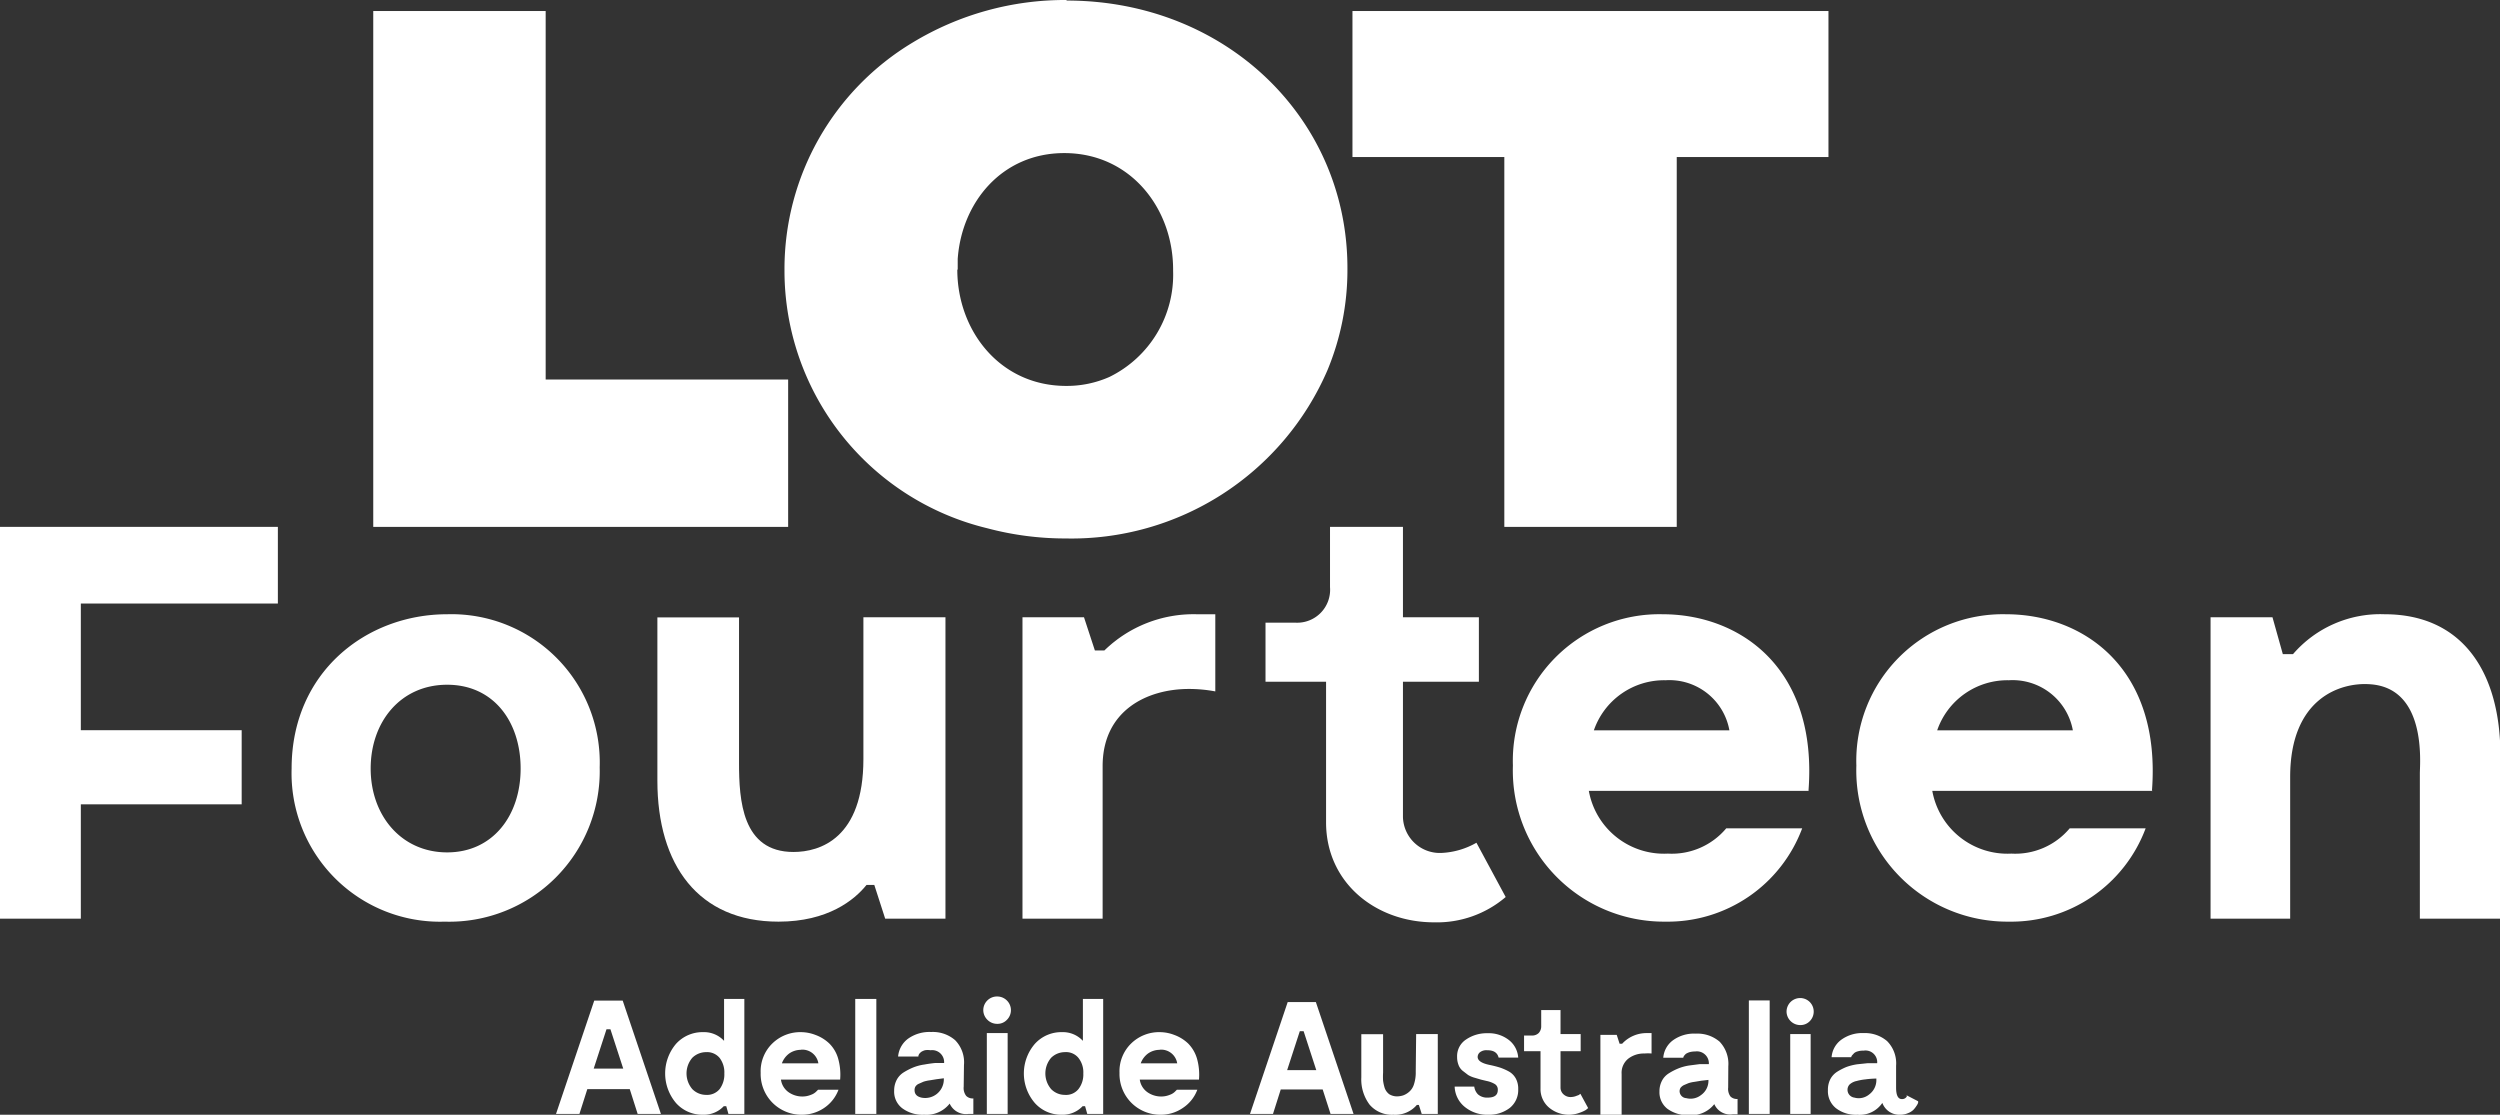 <?xml version="1.0" encoding="UTF-8"?> <svg xmlns="http://www.w3.org/2000/svg" xmlns:xlink="http://www.w3.org/1999/xlink" viewBox="0 0 183.72 81.92"><rect x="0" y="0" width="183.72" height="81.92" fill="#333333" stroke="none"/><clipPath id="a" transform="translate(-552 -343.08)"><path d="m552 343.08h183.72v81.92h-183.72z"></path></clipPath><g fill="#fff"><path d="m0 38.72v28.79h5.94v-8.4h11.82v-5.45h-11.82v-9.31h14.48v-5.63z"></path><g clip-path="url(#a)"><path d="m573.43 399.56c0-7.09 5.49-11.34 11.43-11.34a10.9 10.9 0 0 1 11.21 11.25 11.06 11.06 0 0 1 -11.39 11.34 10.91 10.91 0 0 1 -11.25-11.25m16.83 0c0-3.46-2-6.16-5.4-6.16s-5.62 2.7-5.62 6.16 2.26 6.16 5.62 6.16 5.4-2.71 5.4-6.16" transform="translate(-552 -343.08)"></path><path d="m621.48 388.44v22.15h-4.43l-.8-2.48h-.57c-.89 1.11-2.84 2.7-6.47 2.7-5.89 0-8.9-4.16-8.9-10.36v-12h6v10.68c0 2.75.22 6.56 4 6.56 1.95 0 5.14-1 5.14-6.83v-10.42z" transform="translate(-552 -343.08)"></path><path d="m641.31 388.22v5.67a10.58 10.58 0 0 0 -1.94-.18c-3.1 0-6.34 1.6-6.34 5.67v11.21h-5.89v-22.15h4.52l.8 2.44h.7a9.39 9.39 0 0 1 6.78-2.66z" transform="translate(-552 -343.08)"></path><path d="m662.65 409a7.77 7.77 0 0 1 -5.27 1.86c-4.25 0-7.93-2.88-7.93-7.35v-10.33h-4.45v-4.34h2.22a2.42 2.42 0 0 0 2.52-2.61v-4.43h5.36v6.64h5.58v4.74h-5.58v9.93a2.71 2.71 0 0 0 2.84 2.65 5.67 5.67 0 0 0 2.56-.75z" transform="translate(-552 -343.08)"></path><path d="m684.93 401.2h-16.17a5.61 5.61 0 0 0 5.81 4.61 5.22 5.22 0 0 0 4.29-1.86h5.58a10.55 10.55 0 0 1 -10.05 6.86 11.11 11.11 0 0 1 -11.21-11.47 10.77 10.77 0 0 1 11-11.12c5.67 0 11.43 3.94 10.72 13m-15.81-4.47h10a4.48 4.48 0 0 0 -4.69-3.68 5.46 5.46 0 0 0 -5.27 3.68" transform="translate(-552 -343.08)"></path><path d="m710.21 401.2h-16.21a5.61 5.61 0 0 0 5.81 4.61 5.22 5.22 0 0 0 4.29-1.86h5.58a10.55 10.55 0 0 1 -10.05 6.86 11.11 11.11 0 0 1 -11.21-11.47 10.77 10.77 0 0 1 11-11.12c5.67 0 11.43 3.94 10.72 13m-15.81-4.47h10a4.5 4.5 0 0 0 -4.7-3.68 5.46 5.46 0 0 0 -5.27 3.68" transform="translate(-552 -343.08)"></path><path d="m735.72 398.59v12h-5.89v-10.67c0-.76.53-6.34-3.73-6.56-2.08-.13-5.8 1-5.8 6.82v10.41h-5.85v-22.15h4.55l.76 2.71h.75a8.47 8.47 0 0 1 6.73-2.93c5.72 0 8.51 4.25 8.51 10.37" transform="translate(-552 -343.08)"></path><path d="m630.38 343.08a21.6 21.6 0 0 0 -11.3 3.12 19.41 19.41 0 0 0 -9.43 16.65v.15a19.48 19.48 0 0 0 14.9 18.9 22.27 22.27 0 0 0 5.73.75 20.5 20.5 0 0 0 19.27-12.36 19.19 19.19 0 0 0 1.47-7.4v-.11c0-11-8.94-19.66-20.64-19.66m-8 19.77v-.11c0-.22 0-.44 0-.67.29-4.16 3.25-7.78 7.83-7.78 4.87 0 8 4.06 8 8.56v.11a8.36 8.36 0 0 1 -4.68 7.78 7.72 7.72 0 0 1 -3.18.66c-4.87 0-8-4.06-8-8.55" transform="translate(-552 -343.08)"></path><path d="m110.24.81h-10.85v10.73h11.15.01v9.59 17.59h12.67v-23.47-3.71h11.15v-10.73z"></path><path d="m49.74 27.89h-9.64v-27.08h-12.67v28.1 9.81h17.43 13.06v-10.83z"></path><path d="m597.76 416.61 2.81 8.33h-1.71l-.58-1.82h-3.12l-.58 1.82h-1.72l2.81-8.33zm-2.13 5h2.17l-.94-2.89h-.29z" transform="translate(-552 -343.08)"></path><path d="m605.21 416.49h1.49v8.45h-1.17l-.16-.57h-.18a2 2 0 0 1 -1.51.63 2.59 2.59 0 0 1 -2-.86 3.36 3.36 0 0 1 0-4.35 2.62 2.62 0 0 1 2-.86 2 2 0 0 1 1.53.64zm-2.33 6.63a1.42 1.42 0 0 0 1 .42 1.2 1.2 0 0 0 1-.42 1.79 1.79 0 0 0 .35-1.15 1.75 1.75 0 0 0 -.35-1.15 1.2 1.2 0 0 0 -1-.42 1.45 1.45 0 0 0 -1 .41 1.77 1.77 0 0 0 0 2.31" transform="translate(-552 -343.08)"></path><path d="m610.82 418.93a3 3 0 0 1 1.12.21 2.93 2.93 0 0 1 1 .62 2.54 2.54 0 0 1 .65 1.1 4.32 4.32 0 0 1 .15 1.56h-4.35a1.36 1.36 0 0 0 .57.93 1.76 1.76 0 0 0 1 .31 1.67 1.67 0 0 0 .65-.13 1 1 0 0 0 .4-.26l.11-.11h1.5a2.78 2.78 0 0 1 -1.07 1.35 2.9 2.9 0 0 1 -1.64.49 3 3 0 0 1 -2.12-.86 3 3 0 0 1 -.89-2.22 2.85 2.85 0 0 1 .87-2.17 2.94 2.94 0 0 1 2.1-.82m0 1.3a1.5 1.5 0 0 0 -.86.26 1.56 1.56 0 0 0 -.55.73h2.68a1.19 1.19 0 0 0 -1.27-1" transform="translate(-552 -343.08)"></path><path d="m62.85 73.41h1.55v8.45h-1.55z"></path><path d="m622.82 422.94a.94.94 0 0 0 .18.67.66.66 0 0 0 .53.19v1.14h-.36a1.31 1.31 0 0 1 -1.38-.76 2.17 2.17 0 0 1 -1.88.82 2.49 2.49 0 0 1 -1.61-.48 1.53 1.53 0 0 1 -.59-1.28 1.7 1.7 0 0 1 .18-.79 1.45 1.45 0 0 1 .53-.57 4.89 4.89 0 0 1 .68-.35 3.44 3.44 0 0 1 .83-.22c.33-.06.58-.09.77-.11h.68a.88.88 0 0 0 -1-.94 1.24 1.24 0 0 0 -.41 0 1.18 1.18 0 0 0 -.27.12 1.06 1.06 0 0 0 -.15.15.73.73 0 0 0 -.06.14v.05h-1.49a1.83 1.83 0 0 1 .72-1.3 2.7 2.7 0 0 1 1.71-.5 2.49 2.49 0 0 1 1.76.6 2.32 2.32 0 0 1 .65 1.83zm-3.61.25c0 .29.16.47.5.55a1.37 1.37 0 0 0 1.65-1.3v-.12l-.54.07-.49.08a2.72 2.72 0 0 0 -.46.1l-.34.15a.57.57 0 0 0 -.25.2.5.5 0 0 0 -.07.27" transform="translate(-552 -343.08)"></path><path d="m625.29 418.32a1 1 0 0 1 -.72-.29 1 1 0 0 1 -.31-.71 1 1 0 0 1 .3-.72 1 1 0 0 1 .73-.29 1 1 0 0 1 .7.29 1 1 0 0 1 0 1.43.94.94 0 0 1 -.7.29m.76 6.62h-1.53v-5.94h1.53z" transform="translate(-552 -343.08)"></path><path d="m631.58 416.49h1.49v8.45h-1.17l-.16-.57h-.18a2 2 0 0 1 -1.51.63 2.59 2.59 0 0 1 -2-.86 3.33 3.33 0 0 1 0-4.35 2.62 2.62 0 0 1 2-.86 2 2 0 0 1 1.53.64zm-2.33 6.63a1.4 1.4 0 0 0 1 .42 1.17 1.17 0 0 0 1-.42 1.74 1.74 0 0 0 .36-1.15 1.7 1.7 0 0 0 -.36-1.15 1.17 1.17 0 0 0 -1-.42 1.44 1.44 0 0 0 -1 .41 1.77 1.77 0 0 0 0 2.31" transform="translate(-552 -343.08)"></path><path d="m637.19 418.93a3 3 0 0 1 1.12.21 2.93 2.93 0 0 1 1 .62 2.64 2.64 0 0 1 .65 1.1 4.32 4.32 0 0 1 .15 1.56h-4.35a1.36 1.36 0 0 0 .57.93 1.76 1.76 0 0 0 1 .31 1.67 1.67 0 0 0 .65-.13 1 1 0 0 0 .4-.26l.11-.11h1.5a2.74 2.74 0 0 1 -1.08 1.35 2.84 2.84 0 0 1 -1.63.49 3 3 0 0 1 -2.12-.86 3 3 0 0 1 -.89-2.22 2.85 2.85 0 0 1 .87-2.17 2.94 2.94 0 0 1 2.1-.82m0 1.3a1.5 1.5 0 0 0 -.86.26 1.56 1.56 0 0 0 -.55.73h2.68a1.19 1.19 0 0 0 -1.27-1" transform="translate(-552 -343.08)"></path><path d="m648.7 416.72 2.77 8.22h-1.69l-.58-1.8h-3.08l-.57 1.8h-1.69l2.77-8.22zm-2.11 5h2.14l-.93-2.86h-.28z" transform="translate(-552 -343.08)"></path><path d="m656.07 419.07h1.59v5.87h-1.18l-.21-.66h-.15a2.08 2.08 0 0 1 -1.72.72 2.15 2.15 0 0 1 -1.75-.74 3.09 3.09 0 0 1 -.61-2v-3.18h1.6v2.83a4.91 4.91 0 0 0 0 .59 3.35 3.35 0 0 0 .12.54 1 1 0 0 0 .33.45 1.08 1.08 0 0 0 .59.16 1.55 1.55 0 0 0 .43-.07 1.37 1.37 0 0 0 .44-.26 1.18 1.18 0 0 0 .36-.56 2.76 2.76 0 0 0 .13-.92z" transform="translate(-552 -343.08)"></path><path d="m662.13 420.8c-.09-.36-.36-.54-.83-.54a.78.78 0 0 0 -.53.14.45.45 0 0 0 -.18.35c0 .27.29.47.88.59a7.84 7.84 0 0 1 .78.2 4.06 4.06 0 0 1 .65.29 1.31 1.31 0 0 1 .5.52 1.56 1.56 0 0 1 .17.77 1.68 1.68 0 0 1 -.62 1.38 2.49 2.49 0 0 1 -1.58.5 2.6 2.6 0 0 1 -1.72-.57 2 2 0 0 1 -.75-1.5h1.44a1 1 0 0 0 .27.57 1 1 0 0 0 .72.24c.49 0 .74-.18.74-.56a.47.47 0 0 0 -.21-.43 1.93 1.93 0 0 0 -.6-.23l-.42-.1-.44-.13a2 2 0 0 1 -.51-.21l-.39-.3a1 1 0 0 1 -.32-.45 1.57 1.57 0 0 1 -.1-.58 1.46 1.46 0 0 1 .66-1.28 2.68 2.68 0 0 1 1.58-.46 2.4 2.4 0 0 1 1.58.51 1.79 1.79 0 0 1 .67 1.28z" transform="translate(-552 -343.08)"></path><path d="m668.14 423.46.57 1.05-.17.14a2.53 2.53 0 0 1 -.47.21 2.26 2.26 0 0 1 -2.25-.4 1.78 1.78 0 0 1 -.61-1.41v-2.72h-1.21v-1.15h.59a.68.68 0 0 0 .49-.19.72.72 0 0 0 .18-.51v-1.17h1.42v1.76h1.48v1.26h-1.48v2.67a.66.66 0 0 0 .22.5.76.76 0 0 0 .53.2 1.25 1.25 0 0 0 .32-.05l.27-.1z" transform="translate(-552 -343.08)"></path><path d="m673 419h.37v1.5a2.82 2.82 0 0 0 -.52 0 1.87 1.87 0 0 0 -1.18.37 1.33 1.33 0 0 0 -.5 1.13v3h-1.56v-5.87h1.2l.21.65h.19a2.43 2.43 0 0 1 1.79-.78" transform="translate(-552 -343.08)"></path><path d="m679 423a.94.94 0 0 0 .17.66.67.67 0 0 0 .52.18v1.13h-.35a1.28 1.28 0 0 1 -1.36-.75 2.15 2.15 0 0 1 -1.86.81 2.51 2.51 0 0 1 -1.59-.47 1.54 1.54 0 0 1 -.58-1.27 1.66 1.66 0 0 1 .18-.78 1.4 1.4 0 0 1 .52-.56 4.39 4.39 0 0 1 .68-.35 3.61 3.61 0 0 1 .81-.22l.77-.1h.67a.88.88 0 0 0 -1-.93 1.58 1.58 0 0 0 -.41.05 1.18 1.18 0 0 0 -.27.12 1 1 0 0 0 -.14.15.33.33 0 0 0 -.06.14h-1.47a1.76 1.76 0 0 1 .71-1.28 2.64 2.64 0 0 1 1.68-.49 2.5 2.5 0 0 1 1.75.59 2.36 2.36 0 0 1 .64 1.81zm-3.57.24a.52.52 0 0 0 .49.54 1.24 1.24 0 0 0 1.09-.23 1.28 1.28 0 0 0 .54-1v-.11l-.53.06-.48.08a2.51 2.51 0 0 0 -.46.1l-.33.14a.76.76 0 0 0 -.25.2.5.5 0 0 0 -.07.27" transform="translate(-552 -343.08)"></path><path d="m128.52 73.52h1.53v8.34h-1.53z"></path><path d="m684.3 418.41a1 1 0 0 1 -.71-.29 1 1 0 0 1 -.3-.69 1 1 0 0 1 1.71-.71 1 1 0 0 1 0 1.4.94.94 0 0 1 -.69.29m.75 6.53h-1.5v-5.87h1.5z" transform="translate(-552 -343.08)"></path><path d="m692.11 423.57.85.44v.11a1 1 0 0 1 -.13.24 1.76 1.76 0 0 1 -.24.3 1.18 1.18 0 0 1 -.39.23 1.38 1.38 0 0 1 -.55.11 1.33 1.33 0 0 1 -1.32-.87 2 2 0 0 1 -1.83.87 2.38 2.38 0 0 1 -1.59-.49 1.6 1.6 0 0 1 -.58-1.31 1.71 1.71 0 0 1 .17-.8 1.45 1.45 0 0 1 .51-.56 4.39 4.39 0 0 1 .68-.35 4 4 0 0 1 .81-.2l.77-.08h.68a.86.86 0 0 0 -1-.92 1.34 1.34 0 0 0 -.42.05.68.68 0 0 0 -.27.13l-.15.16a.37.37 0 0 0 -.07.14h-1.44a1.76 1.76 0 0 1 .71-1.28 2.61 2.61 0 0 1 1.65-.49 2.49 2.49 0 0 1 1.72.59 2.32 2.32 0 0 1 .66 1.81v1.6c0 .57.14.85.43.85a.41.41 0 0 0 .23-.06.53.53 0 0 0 .13-.13zm-4.34-.43a.58.58 0 0 0 .5.6 1.2 1.2 0 0 0 1.09-.23 1.31 1.31 0 0 0 .53-1v-.17a7.33 7.33 0 0 0 -.8.06 4.3 4.3 0 0 0 -.65.12 1.11 1.11 0 0 0 -.51.25.56.56 0 0 0 -.16.41" transform="translate(-552 -343.08)"></path></g></g></svg> 